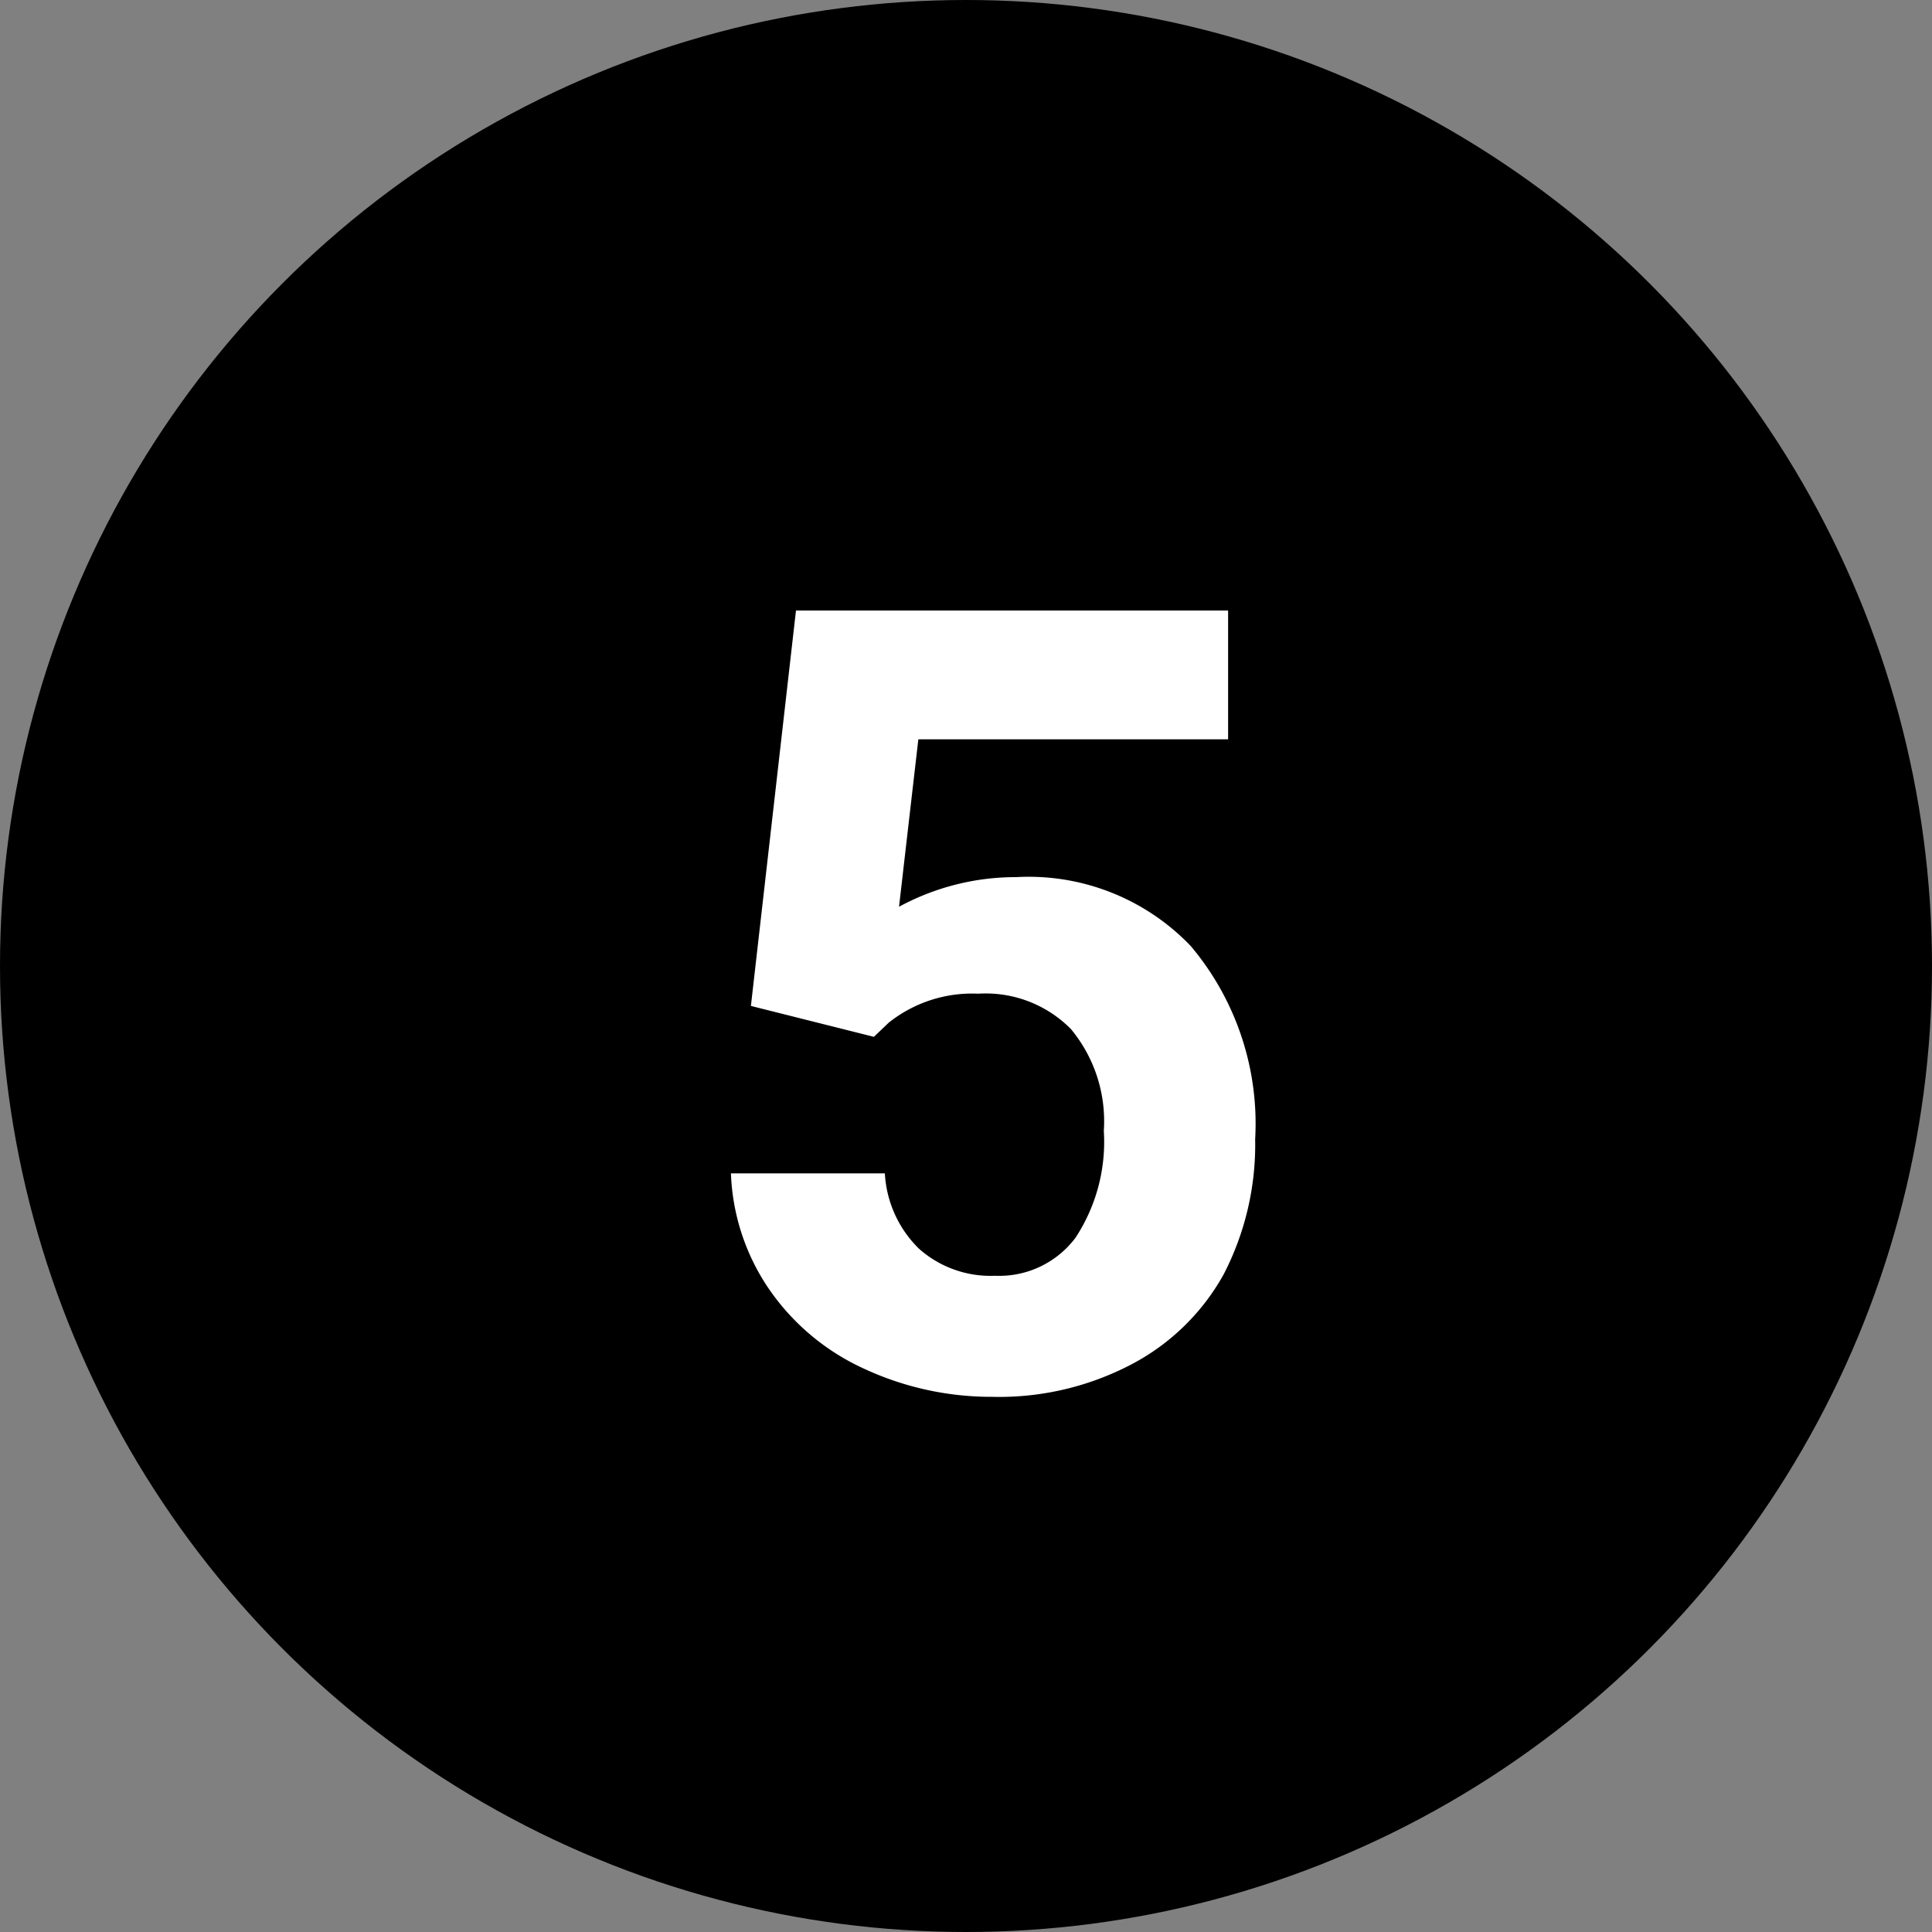 <svg id="Layer_1" data-name="Layer 1" xmlns="http://www.w3.org/2000/svg" viewBox="0 0 30 30" width="30" height="30"><rect x="0" y="0" width="30" height="30" fill="#808080" stroke="none"/><defs><style>.cls-1{fill:#fff;}</style></defs><title>black_5</title><circle cx="15" cy="15" r="15"/><path class="cls-1" d="M13.57,16.1l.23-.22a2.08,2.08,0,0,1,1.39-.45,1.86,1.86,0,0,1,1.44.55,2.24,2.24,0,0,1,.51,1.58,2.71,2.71,0,0,1-.44,1.66,1.48,1.48,0,0,1-1.25.59,1.67,1.67,0,0,1-1.18-.42,1.77,1.77,0,0,1-.53-1.17H11.35A3.4,3.4,0,0,0,11.93,20a3.6,3.6,0,0,0,1.48,1.25,4.69,4.69,0,0,0,2,.44,4.42,4.42,0,0,0,2.17-.51A3.49,3.49,0,0,0,19,19.79a4.38,4.38,0,0,0,.49-2.1,4.28,4.28,0,0,0-1-3,3.48,3.48,0,0,0-2.71-1.07,3.8,3.8,0,0,0-1.82.46l.3-2.6h4.81v-2H12.36l-.7,6.14Z"/></svg>